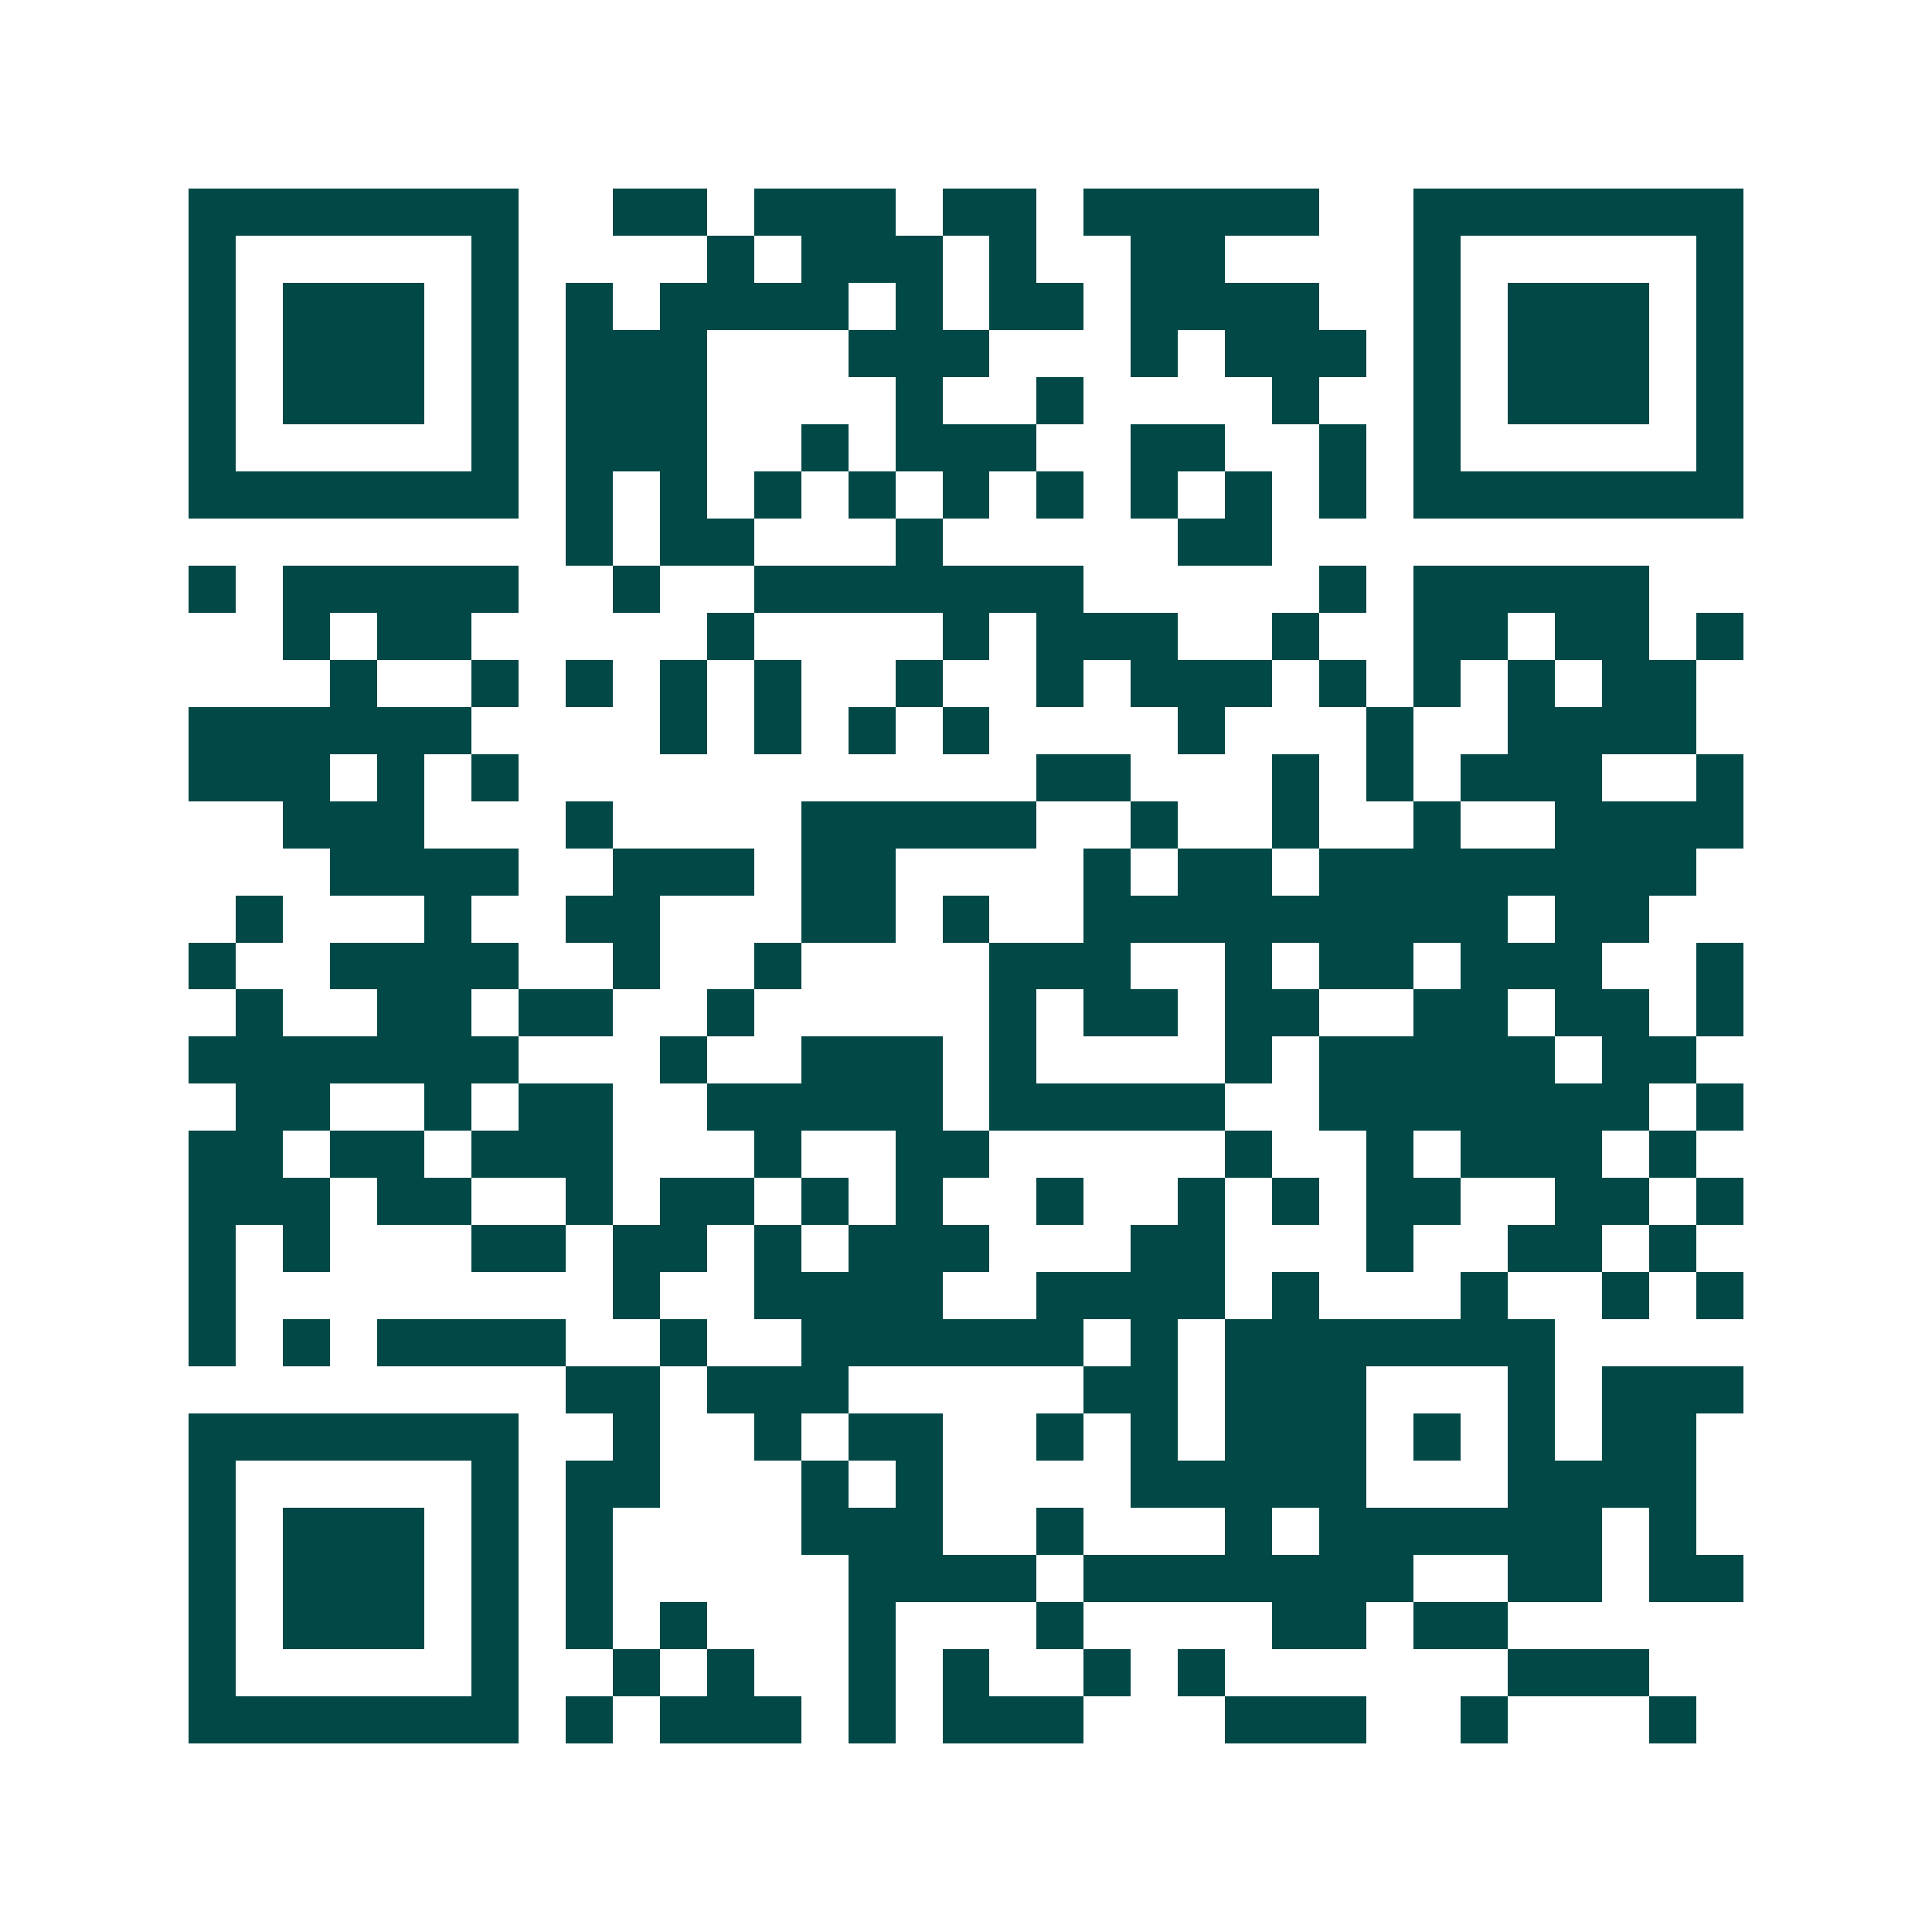 <svg xmlns="http://www.w3.org/2000/svg" width="200" height="200" viewBox="0 0 41 41" shape-rendering="crispEdges"><path fill="#ffffff" d="M0 0h41v41H0z"/><path stroke="#014847" d="M4 4.5h7m2 0h2m1 0h3m1 0h2m1 0h5m2 0h7M4 5.5h1m5 0h1m4 0h1m1 0h3m1 0h1m2 0h2m4 0h1m5 0h1M4 6.5h1m1 0h3m1 0h1m1 0h1m1 0h4m1 0h1m1 0h2m1 0h4m2 0h1m1 0h3m1 0h1M4 7.5h1m1 0h3m1 0h1m1 0h3m3 0h3m3 0h1m1 0h3m1 0h1m1 0h3m1 0h1M4 8.5h1m1 0h3m1 0h1m1 0h3m4 0h1m2 0h1m4 0h1m2 0h1m1 0h3m1 0h1M4 9.5h1m5 0h1m1 0h3m2 0h1m1 0h3m2 0h2m2 0h1m1 0h1m5 0h1M4 10.5h7m1 0h1m1 0h1m1 0h1m1 0h1m1 0h1m1 0h1m1 0h1m1 0h1m1 0h1m1 0h7M12 11.5h1m1 0h2m3 0h1m5 0h2M4 12.5h1m1 0h5m2 0h1m2 0h7m5 0h1m1 0h5M6 13.5h1m1 0h2m5 0h1m4 0h1m1 0h3m2 0h1m2 0h2m1 0h2m1 0h1M7 14.5h1m2 0h1m1 0h1m1 0h1m1 0h1m2 0h1m2 0h1m1 0h3m1 0h1m1 0h1m1 0h1m1 0h2M4 15.5h6m4 0h1m1 0h1m1 0h1m1 0h1m4 0h1m3 0h1m2 0h4M4 16.5h3m1 0h1m1 0h1m11 0h2m3 0h1m1 0h1m1 0h3m2 0h1M6 17.5h3m3 0h1m4 0h5m2 0h1m2 0h1m2 0h1m2 0h4M7 18.5h4m2 0h3m1 0h2m4 0h1m1 0h2m1 0h8M5 19.5h1m3 0h1m2 0h2m3 0h2m1 0h1m2 0h9m1 0h2M4 20.5h1m2 0h4m2 0h1m2 0h1m4 0h3m2 0h1m1 0h2m1 0h3m2 0h1M5 21.5h1m2 0h2m1 0h2m2 0h1m5 0h1m1 0h2m1 0h2m2 0h2m1 0h2m1 0h1M4 22.5h7m3 0h1m2 0h3m1 0h1m4 0h1m1 0h5m1 0h2M5 23.5h2m2 0h1m1 0h2m2 0h5m1 0h5m2 0h7m1 0h1M4 24.5h2m1 0h2m1 0h3m3 0h1m2 0h2m5 0h1m2 0h1m1 0h3m1 0h1M4 25.5h3m1 0h2m2 0h1m1 0h2m1 0h1m1 0h1m2 0h1m2 0h1m1 0h1m1 0h2m2 0h2m1 0h1M4 26.5h1m1 0h1m3 0h2m1 0h2m1 0h1m1 0h3m3 0h2m3 0h1m2 0h2m1 0h1M4 27.5h1m8 0h1m2 0h4m2 0h4m1 0h1m3 0h1m2 0h1m1 0h1M4 28.5h1m1 0h1m1 0h4m2 0h1m2 0h6m1 0h1m1 0h7M12 29.5h2m1 0h3m5 0h2m1 0h3m3 0h1m1 0h3M4 30.5h7m2 0h1m2 0h1m1 0h2m2 0h1m1 0h1m1 0h3m1 0h1m1 0h1m1 0h2M4 31.5h1m5 0h1m1 0h2m3 0h1m1 0h1m4 0h5m3 0h4M4 32.5h1m1 0h3m1 0h1m1 0h1m4 0h3m2 0h1m3 0h1m1 0h6m1 0h1M4 33.5h1m1 0h3m1 0h1m1 0h1m5 0h4m1 0h7m2 0h2m1 0h2M4 34.5h1m1 0h3m1 0h1m1 0h1m1 0h1m3 0h1m3 0h1m4 0h2m1 0h2M4 35.5h1m5 0h1m2 0h1m1 0h1m2 0h1m1 0h1m2 0h1m1 0h1m6 0h3M4 36.5h7m1 0h1m1 0h3m1 0h1m1 0h3m3 0h3m2 0h1m3 0h1"/></svg>
